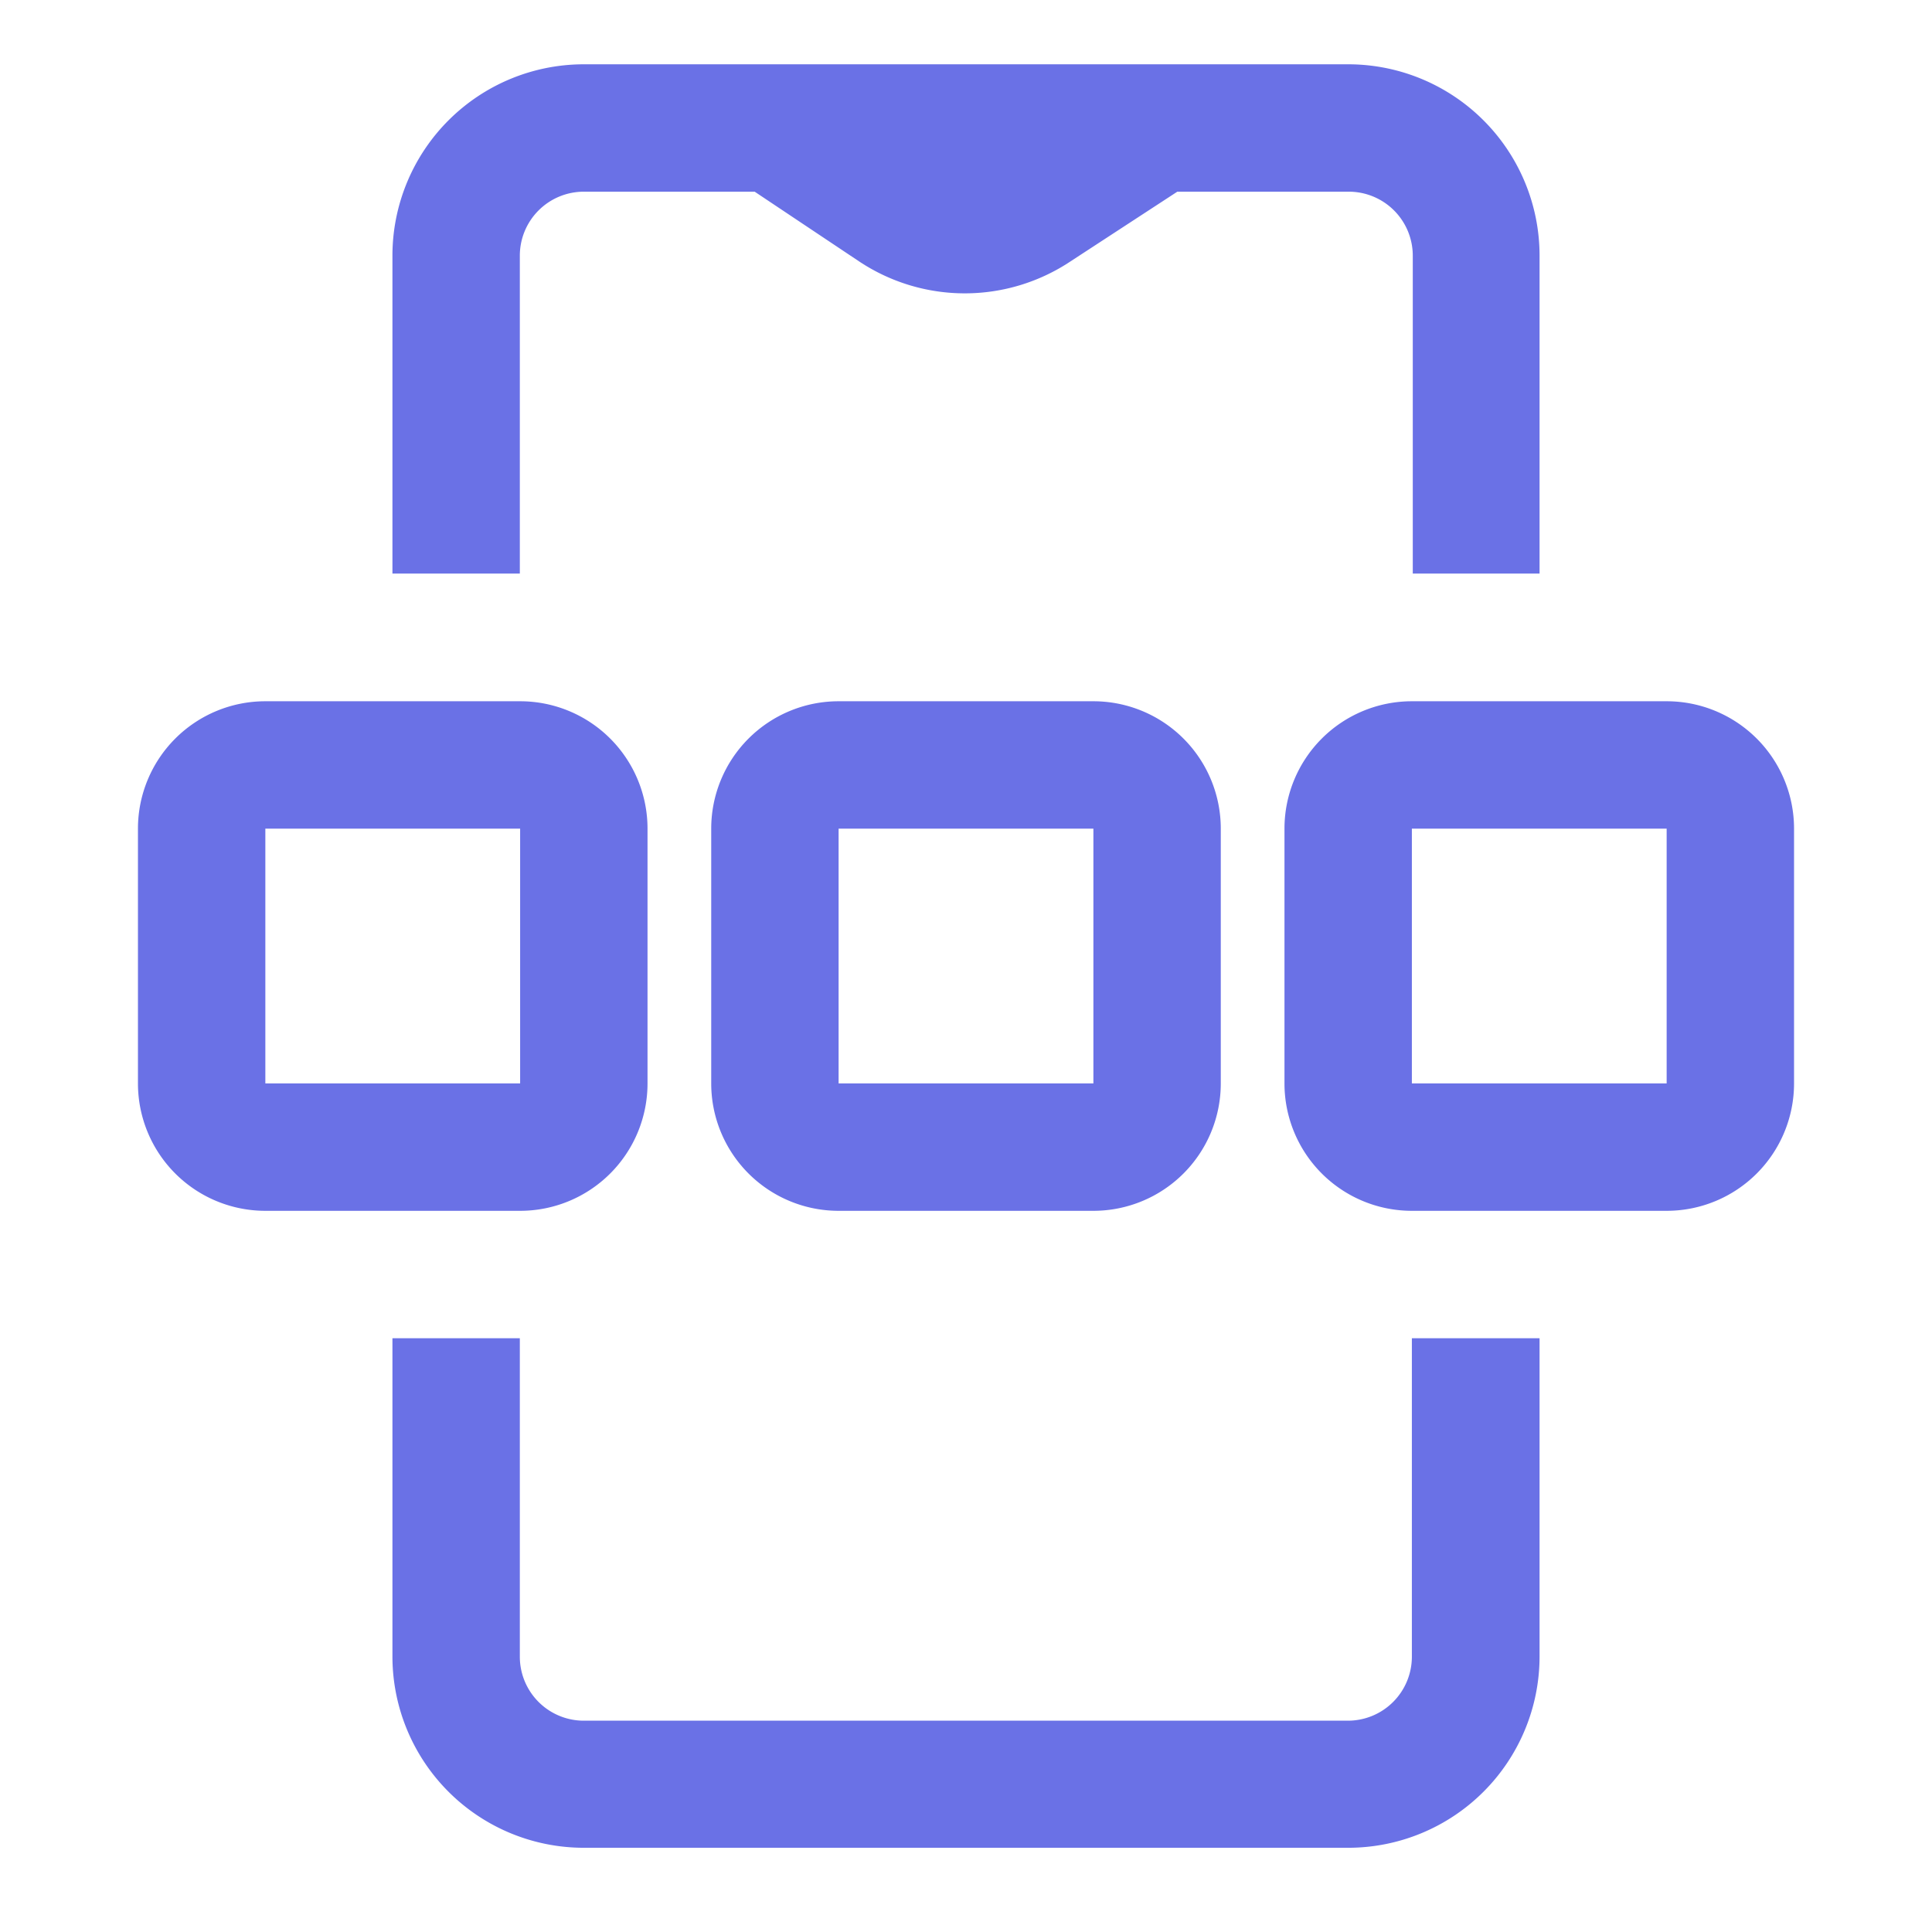<svg id="Layer_1" data-name="Layer 1" xmlns="http://www.w3.org/2000/svg" viewBox="0 0 64 64"><defs><style>.cls-1,.cls-2{fill:#6a71e6;}.cls-2{fill-rule:evenodd;}</style></defs><title>1</title><path class="cls-1" d="M19.34,2.13A6.34,6.34,0,0,0,13,8.46V19h4.22V8.46a2.12,2.12,0,0,1,2.11-2.11H25l3.46,2.31a6.32,6.32,0,0,0,7,0L39,6.35h5.69a2.12,2.12,0,0,1,2.11,2.11V19H51V8.46a6.34,6.34,0,0,0-6.33-6.33Z"/><path class="cls-1" d="M13,54.88V44.33h4.22V54.88A2.12,2.12,0,0,0,19.34,57H44.66a2.12,2.12,0,0,0,2.11-2.11V44.33H51V54.88a6.34,6.34,0,0,1-6.33,6.33H19.34A6.34,6.34,0,0,1,13,54.88Z"/><path class="cls-2" d="M8.79,23.23a4.22,4.22,0,0,0-4.22,4.22v8.44a4.22,4.22,0,0,0,4.22,4.22h8.44a4.22,4.22,0,0,0,4.22-4.22V27.45a4.22,4.22,0,0,0-4.22-4.22Zm0,12.66V27.45h8.44v8.44Z"/><path class="cls-2" d="M27.78,23.23a4.22,4.22,0,0,0-4.22,4.22v8.44a4.22,4.22,0,0,0,4.22,4.22h8.44a4.22,4.22,0,0,0,4.22-4.22V27.45a4.22,4.22,0,0,0-4.22-4.22Zm0,4.22h8.44v8.44H27.78Z"/><path class="cls-2" d="M42.55,27.45a4.22,4.22,0,0,1,4.22-4.22h8.44a4.22,4.22,0,0,1,4.22,4.22v8.44a4.22,4.22,0,0,1-4.22,4.22H46.77a4.22,4.22,0,0,1-4.22-4.22Zm12.66,8.44V27.45H46.77v8.44Z"/></svg>